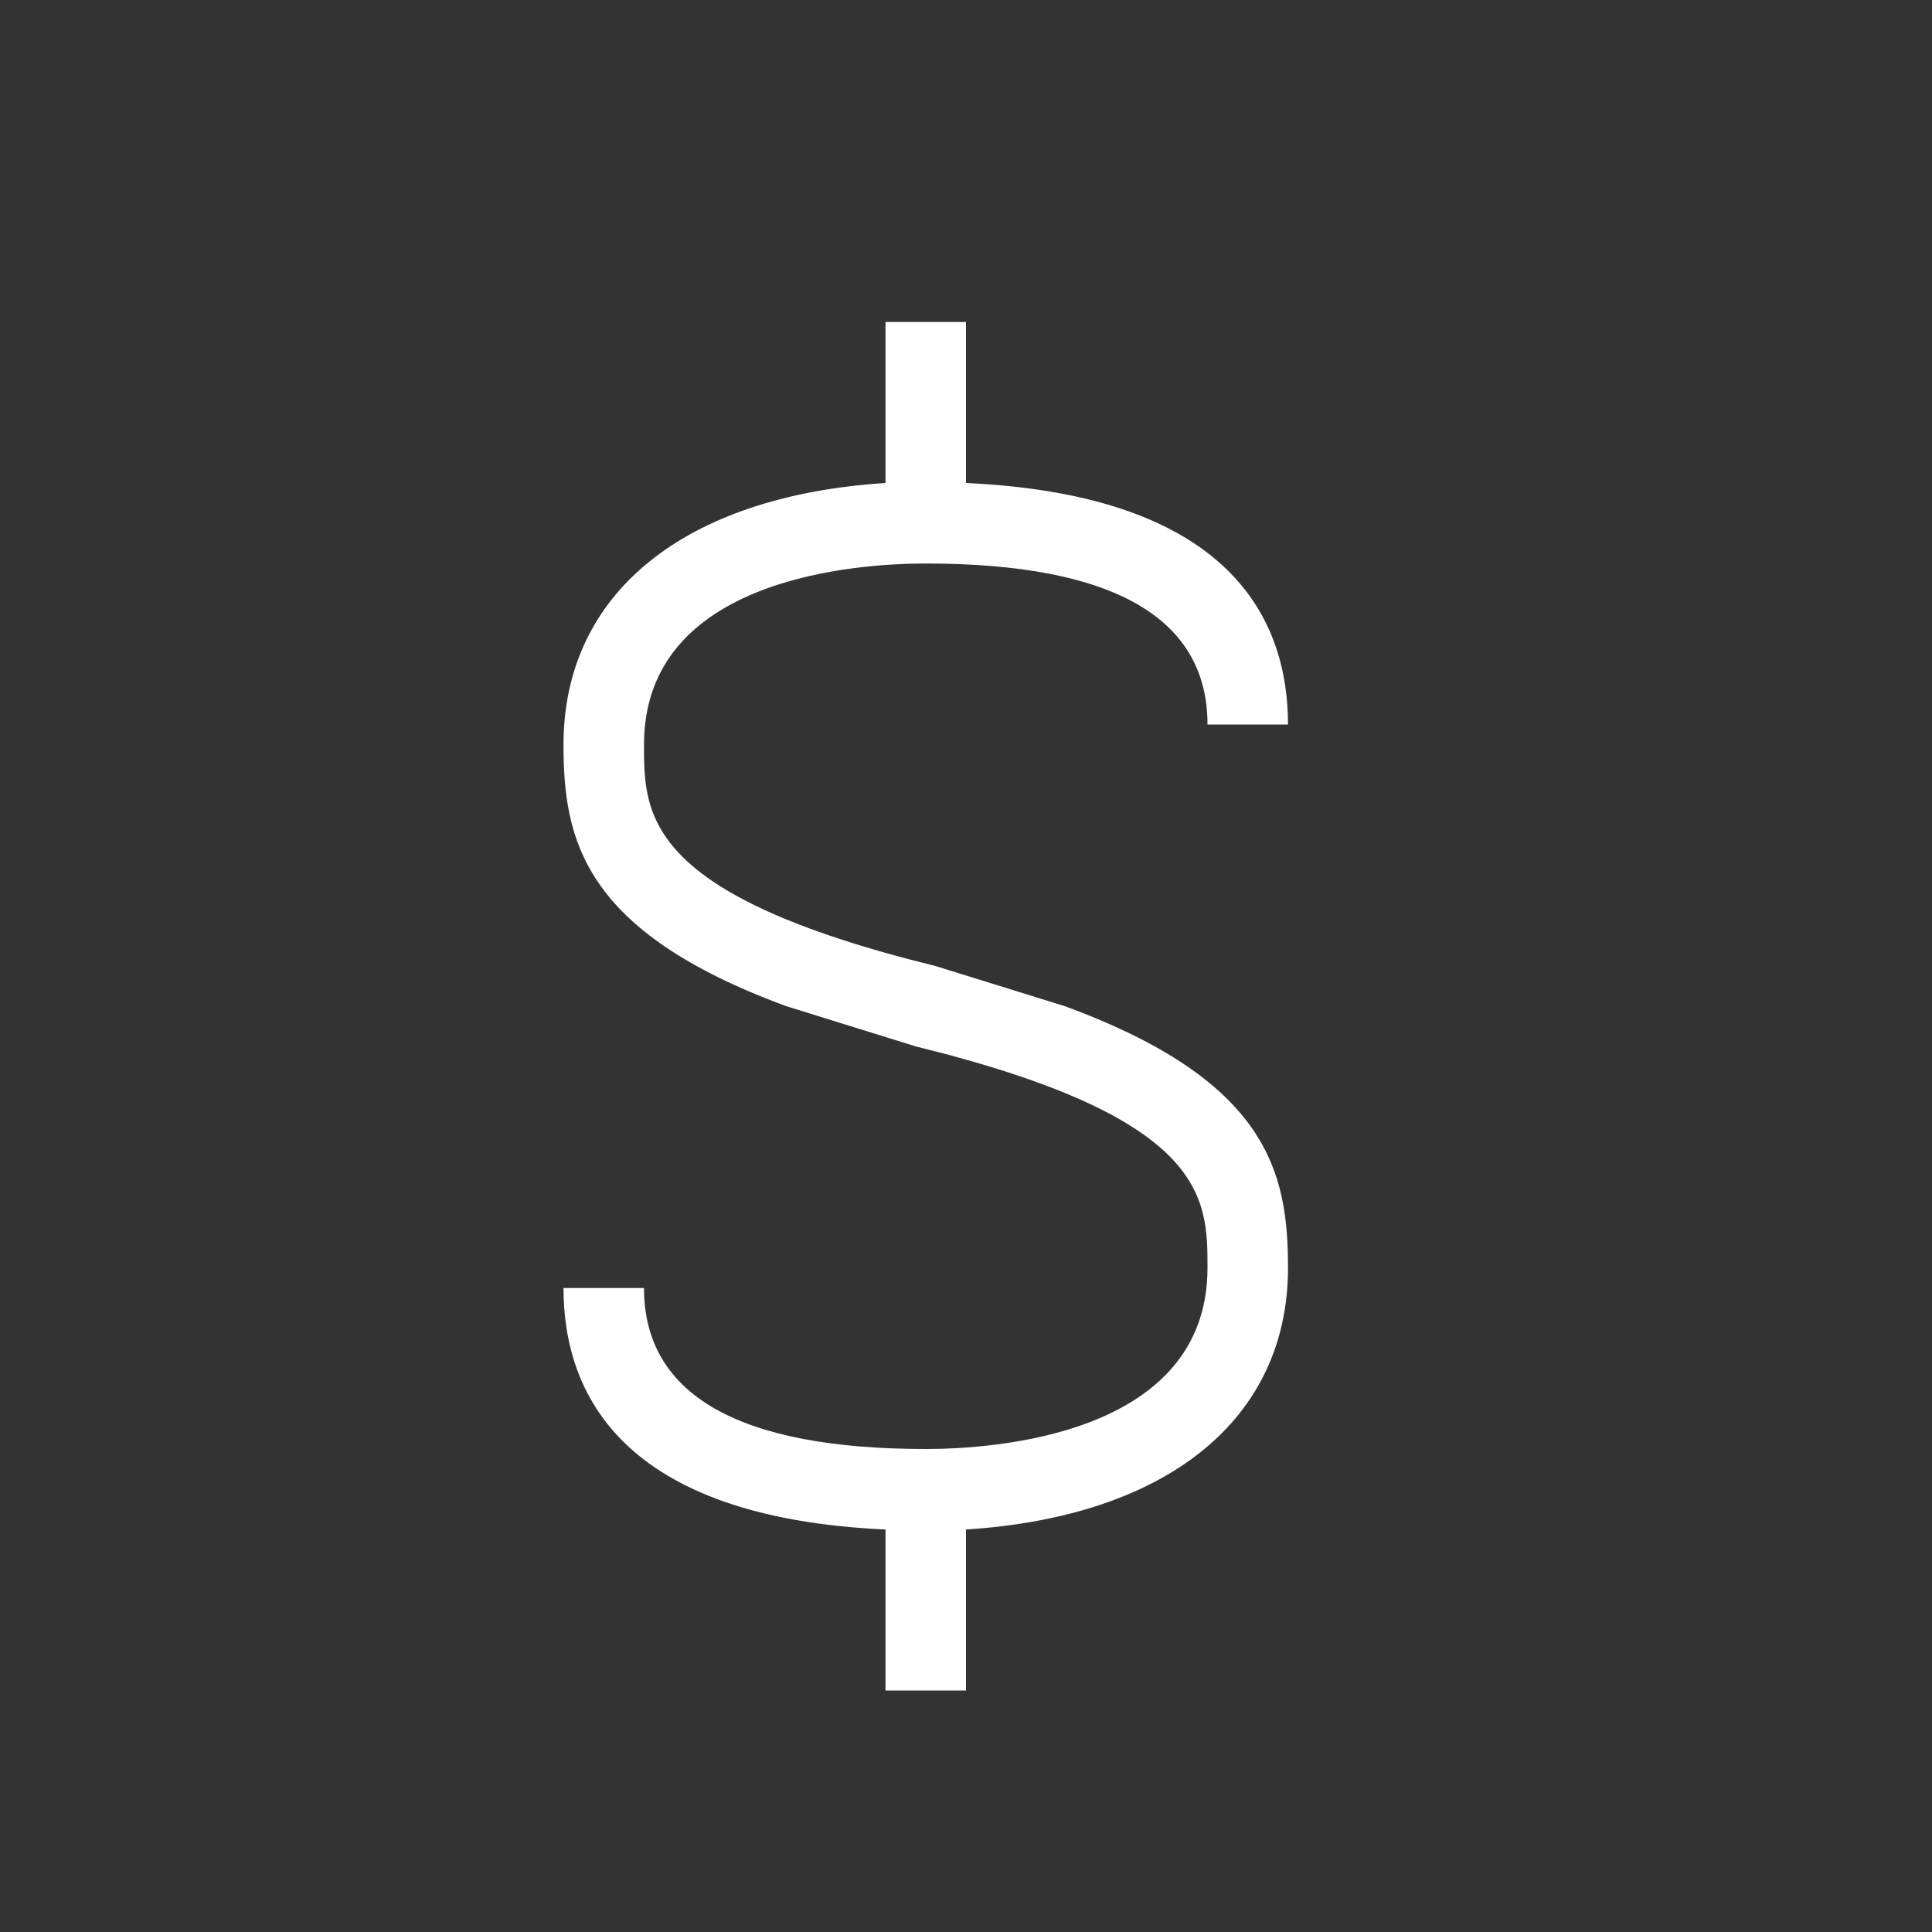 <svg width="24" height="24" viewBox="0 0 24 24" fill="none" xmlns="http://www.w3.org/2000/svg">
<rect x="0" y="0" width="24" height="24" fill="#333333" stroke="none"/>
<path d="M11 4H12V6C15.29 6.15 16 7.7 16 9H15C15 7.67 13.82 7 11.5 7C10.68 7 8 7.16 8 9.25C8 10.12 8 11.11 11.62 12L13.23 12.5C15.76 13.43 16 14.57 16 15.75C16 17.63 14.5 18.84 12 19V21H11V19C7.71 18.85 7 17.3 7 16H8C8 17.33 9.18 18 11.5 18C12.32 18 15 17.84 15 15.75C15 14.88 15 13.89 11.38 13L9.77 12.5C7.24 11.57 7 10.43 7 9.25C7 7.37 8.5 6.16 11 6V4Z" fill="white"/>
</svg>
